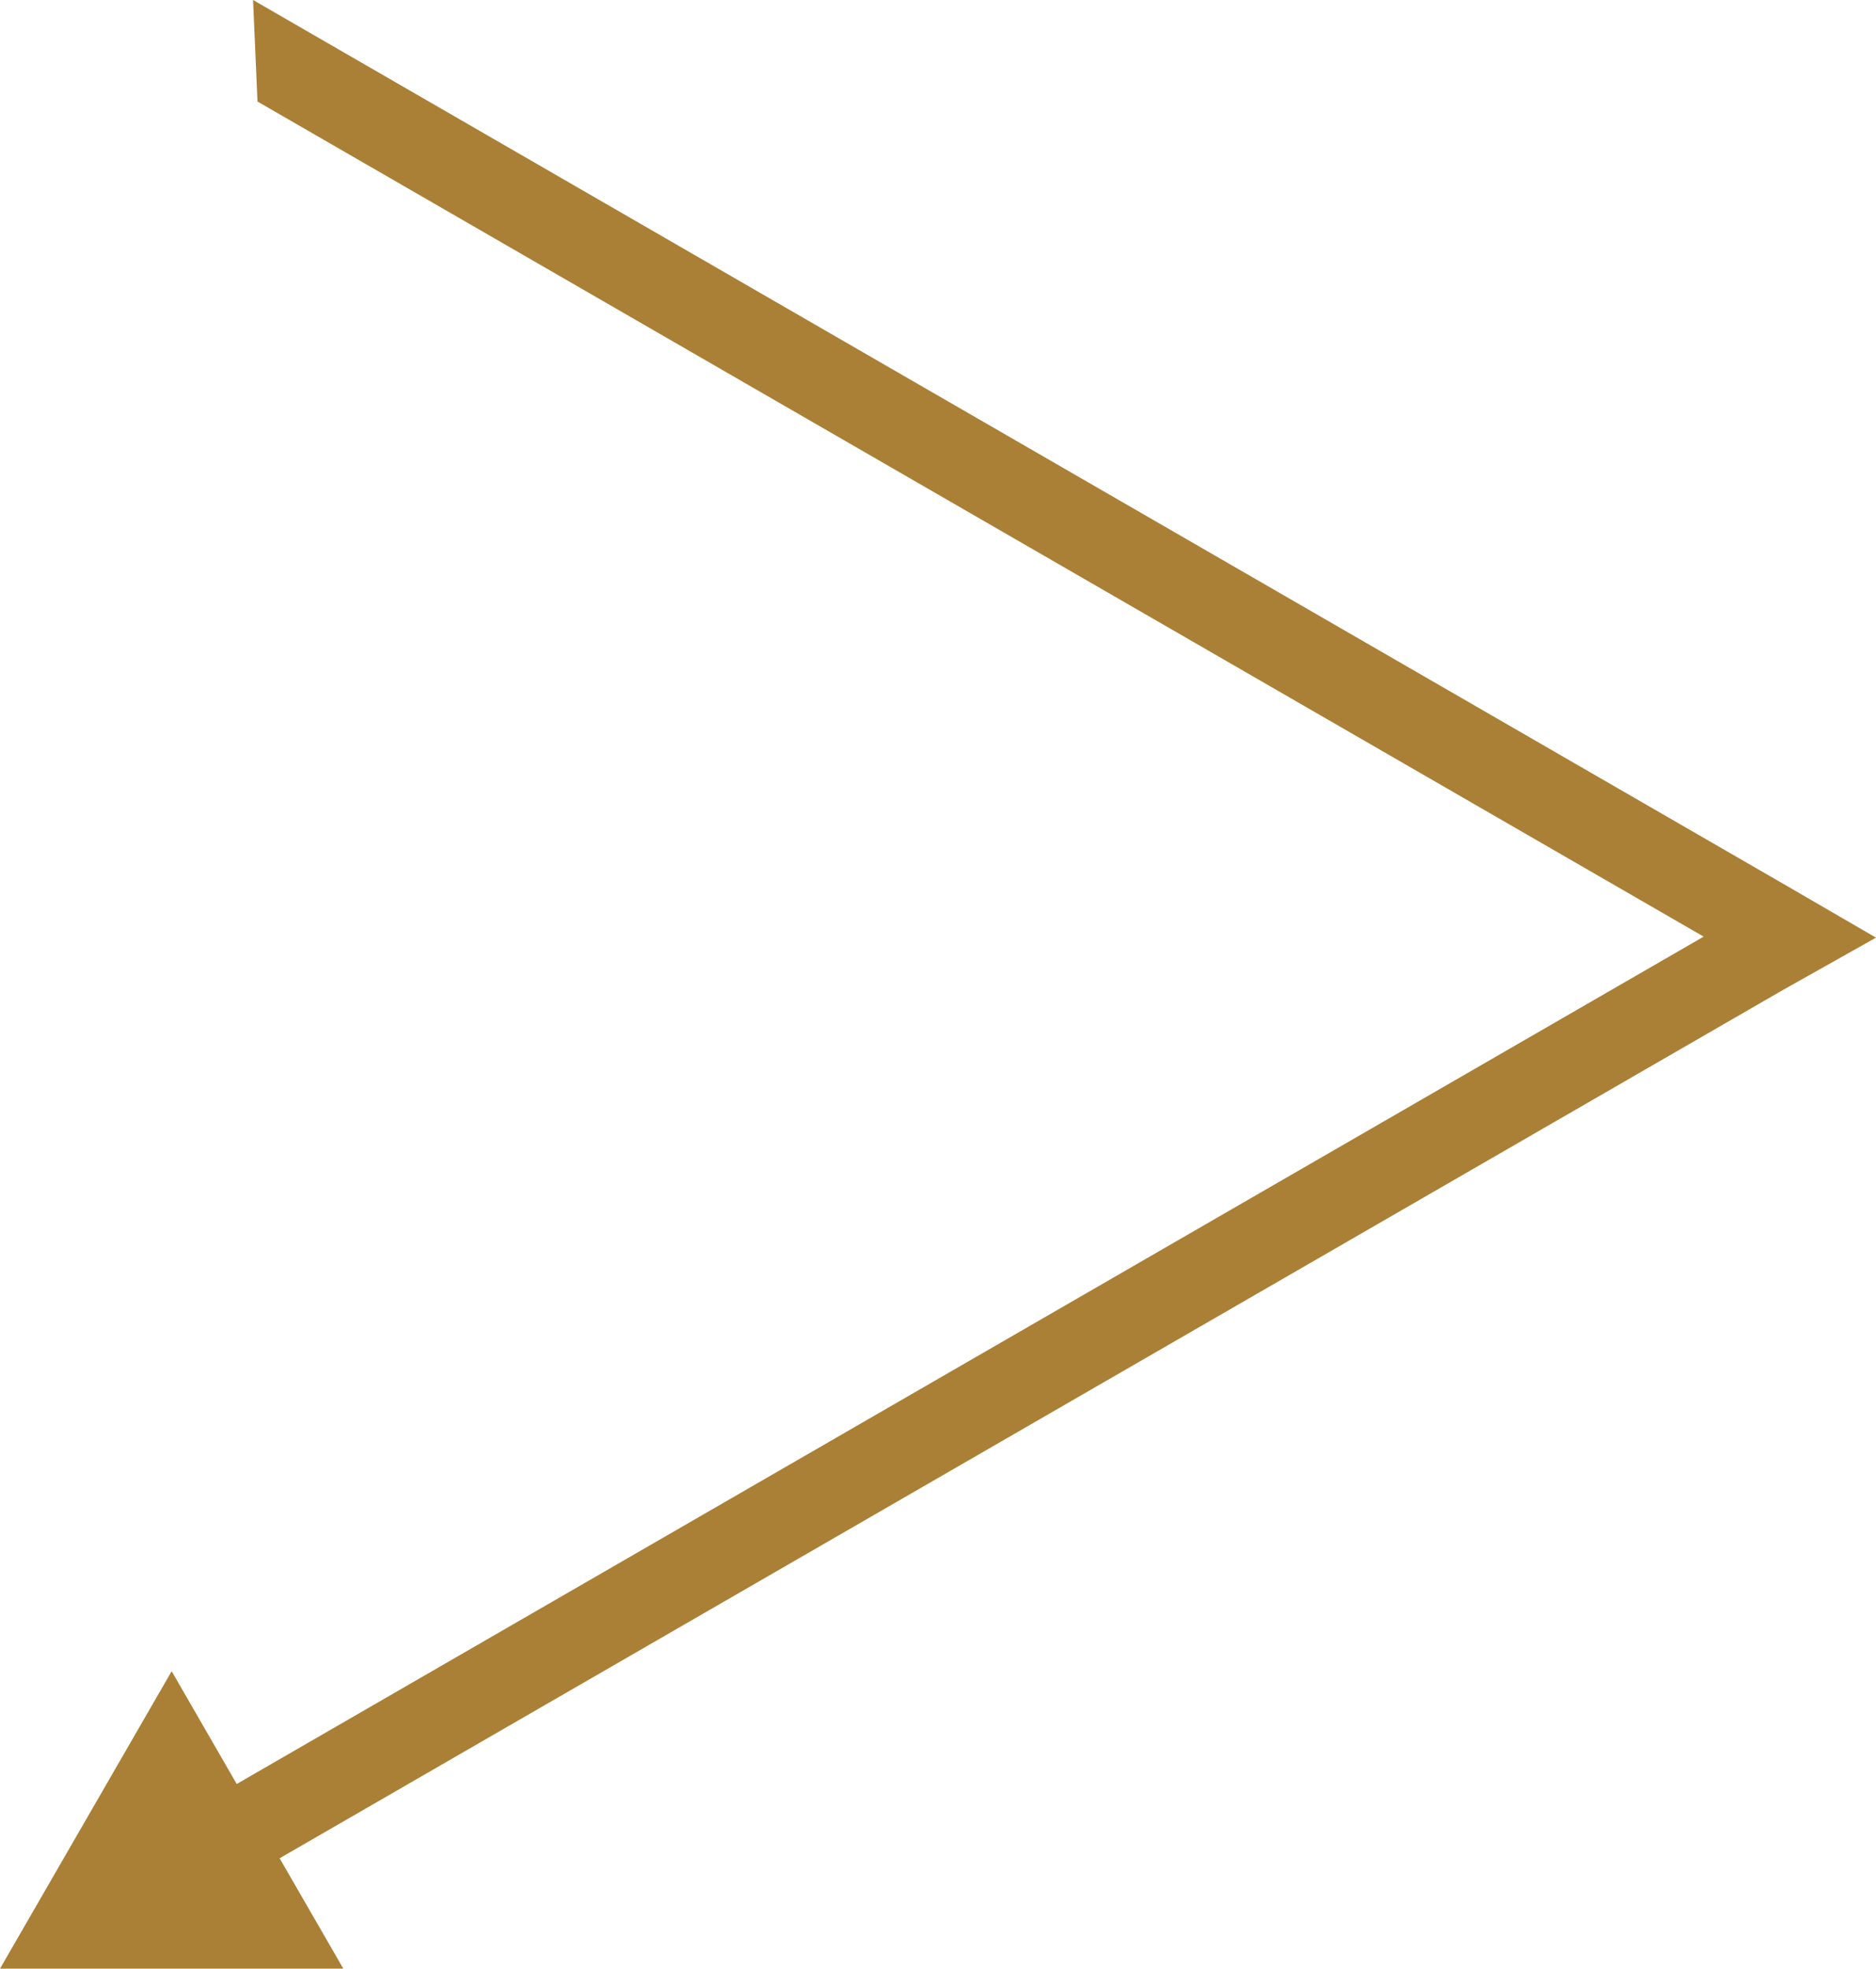 <svg id="圖層_1" data-name="圖層 1" xmlns="http://www.w3.org/2000/svg" viewBox="0 0 55.08 57.78"><defs><style>.cls-1{fill:#aa8036;}</style></defs><title>arrow</title><polygon class="cls-1" points="55.08 27.52 52.34 25.93 7.43 0 7.56 2.98 50.02 27.49 6.95 52.36 5.04 49.05 0 57.78 10.08 57.78 8.21 54.54 52.34 29.06 55.08 27.52"/></svg>